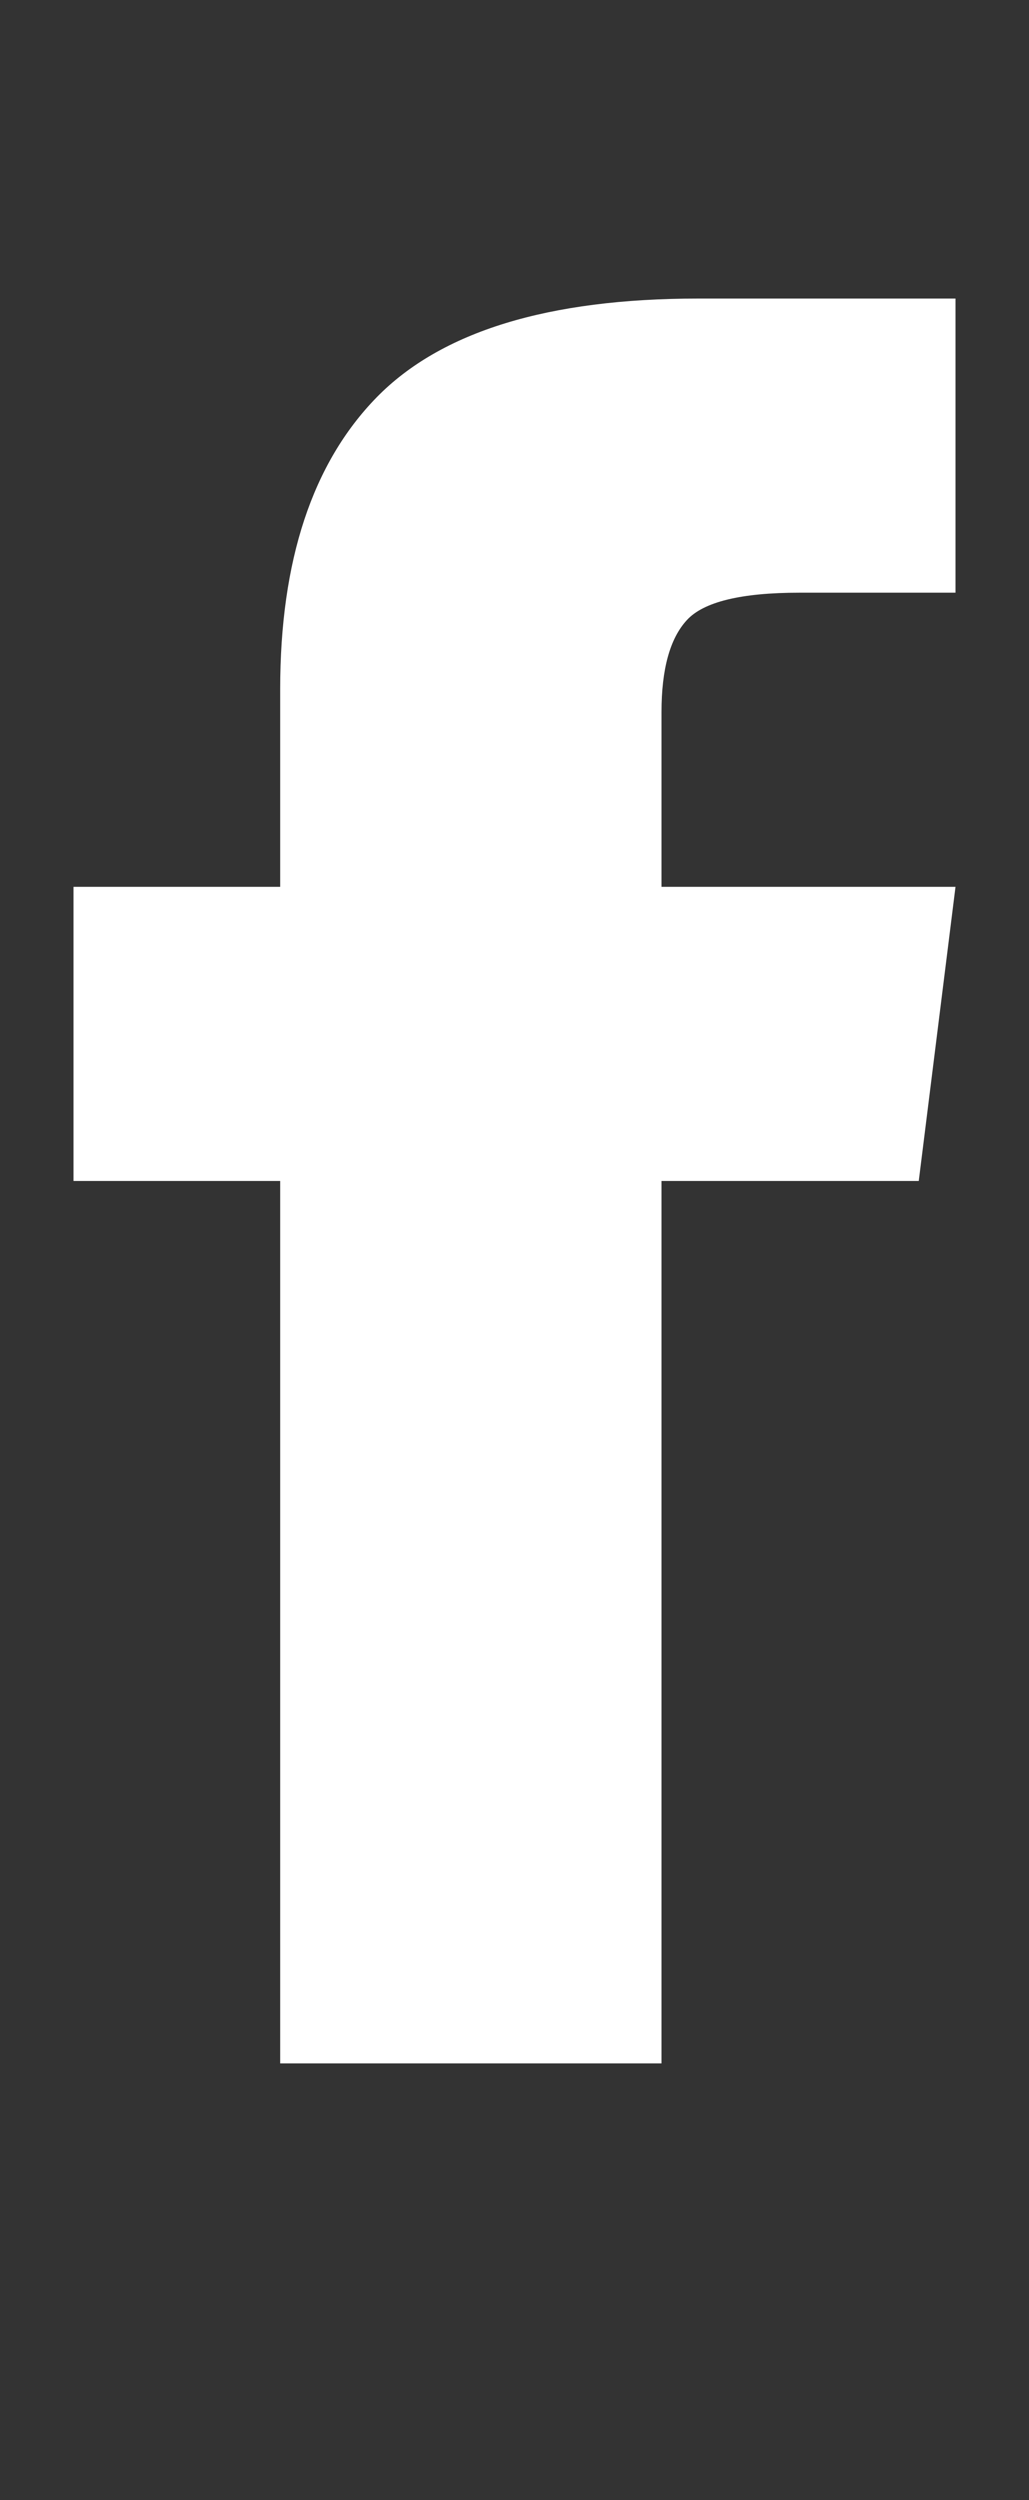 <svg width="7" height="17" viewBox="0 0 7 17" fill="none" xmlns="http://www.w3.org/2000/svg">
<rect x="0" y="0" width="7" height="17" fill="#333333" stroke="none"/>
<g id="Icon" clip-path="url(#clip0_1214_1003)">
<path id="Vector" d="M4.5 6.03H6.5L6.25 8.03H4.5V14.03H1.906V8.03H0.5V6.03H1.906V4.686C1.906 3.811 2.125 3.15 2.562 2.702C3 2.254 3.729 2.03 4.75 2.03H6.5V4.03H5.438C5.042 4.03 4.786 4.092 4.672 4.217C4.557 4.342 4.5 4.551 4.5 4.842V6.03Z" fill="white"/>
</g>
<defs>
<clipPath id="clip0_1214_1003">
<rect width="6" height="16" fill="white" transform="matrix(1 0 0 -1 0.5 16.03)"/>
</clipPath>
</defs>
</svg>
